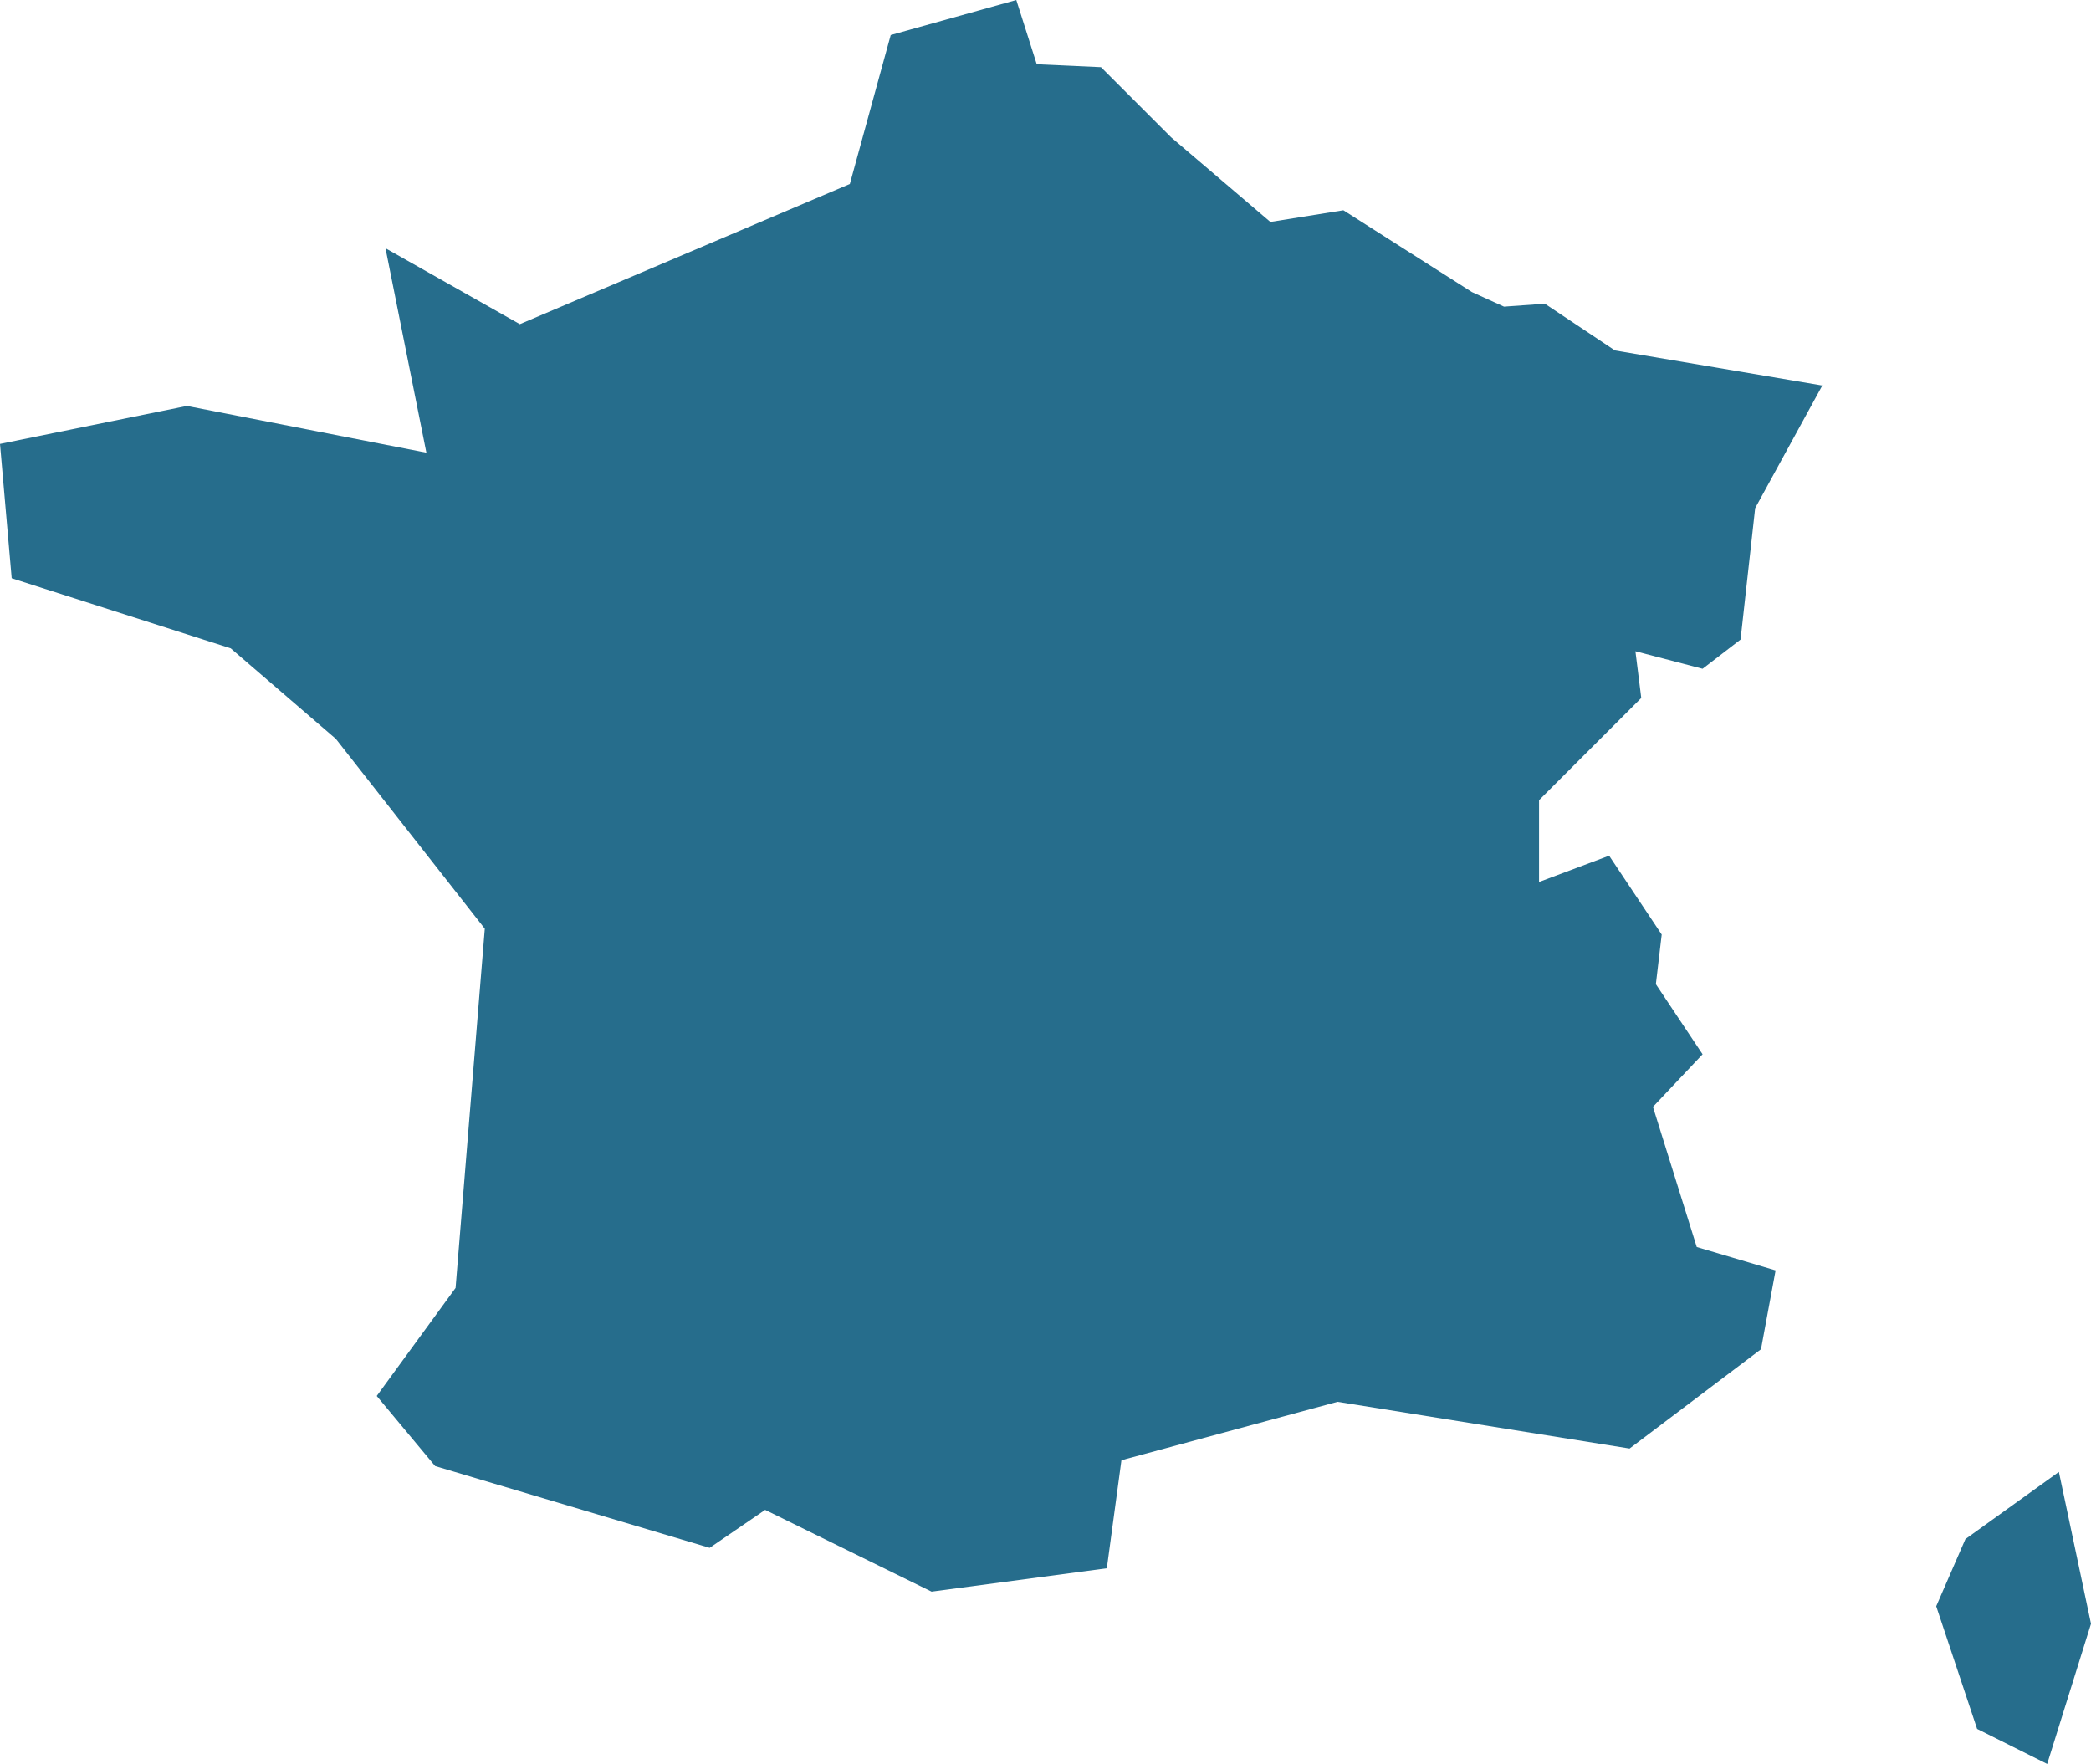 <?xml version="1.0" encoding="UTF-8"?>
<!DOCTYPE svg PUBLIC "-//W3C//DTD SVG 1.1//EN" "http://www.w3.org/Graphics/SVG/1.1/DTD/svg11.dtd">
<svg version="1.1" xmlns="http://www.w3.org/2000/svg" xmlns:xlink="http://www.w3.org/1999/xlink" x="0" y="0" width="71.6" height="60.4" viewBox="0, 0, 71.6, 60.4">
  <g id="Livello_1">
    <path d="M71.6,55.6 L70.5,50.4 L67.3,52.7 L66.3,55 L67.7,59.2 L70.1,60.4 L71.6,55.6 z M40.1,4.7 L37.7,2.3 L35.5,2.2 L34.8,0 L30.5,1.2 L29.1,6.3 L17.8,11.1 L13.2,8.5 L14.6,15.5 L6.4,13.9 L0,15.2 L0.4,19.8 L7.9,22.2 L11.5,25.3 L16.6,31.8 L15.6,44.1 L12.9,47.8 L14.9,50.2 L24.3,53 L26.2,51.7 L31.9,54.5 L37.9,53.7 L38.4,50 L45.8,48 L55.8,49.6 L60.3,46.2 L60.8,43.5 L58.1,42.7 L56.6,37.9 L58.3,36.1 L56.7,33.7 L56.9,32 L55.1,29.3 L52.7,30.2 L52.7,27.4 L56.2,23.9 L56,22.3 L58.3,22.9 L59.6,21.9 L60.1,17.4 L62.4,13.2 L55.3,12 L52.9,10.4 L51.5,10.5 L50.4,10 L46,7.2 L43.5,7.6 L40.1,4.7 z" fill="#266D8C" id="FR"/>
  </g>
</svg>
